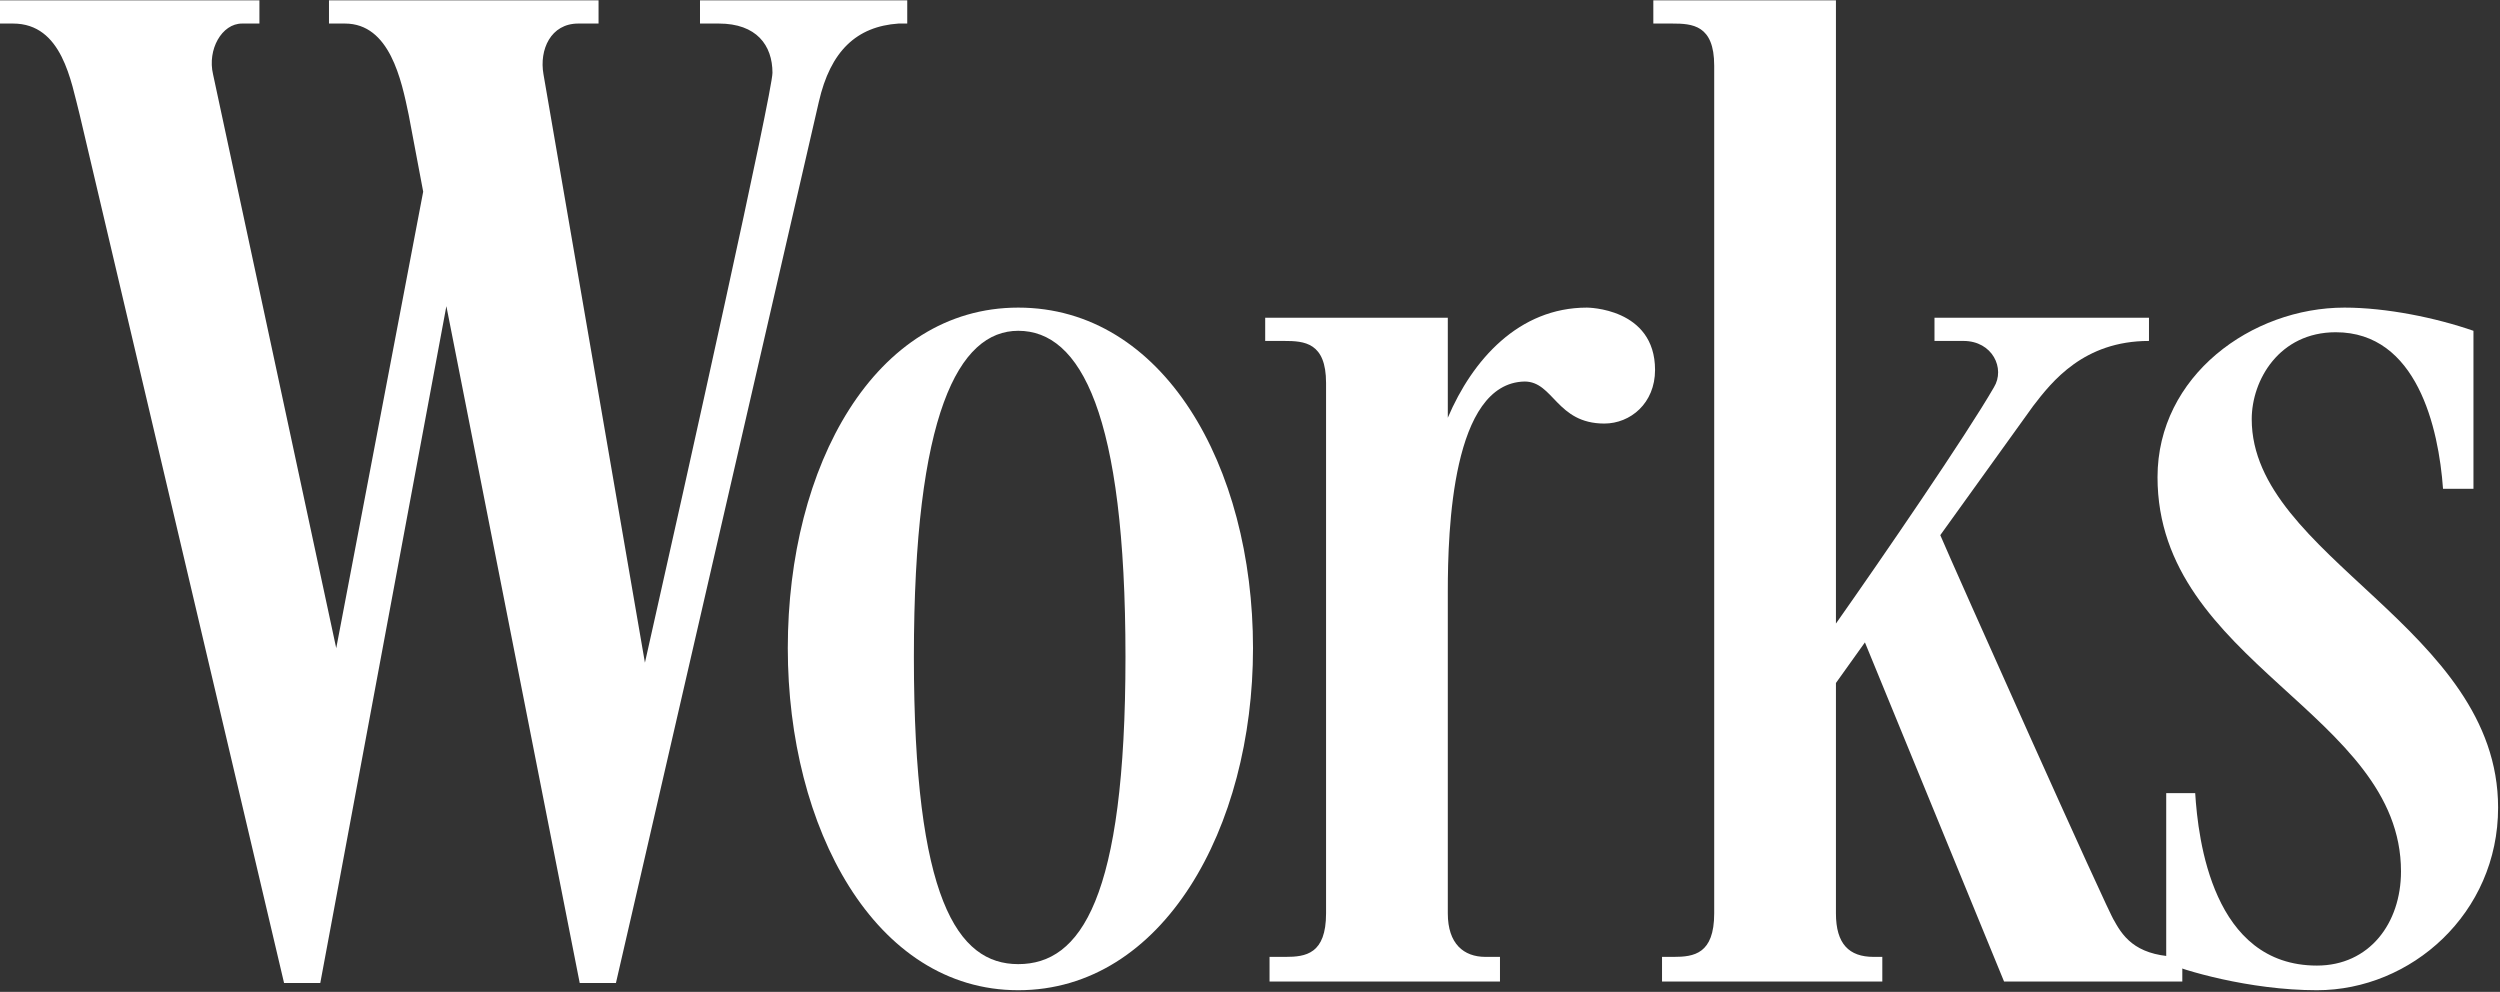 <svg width="552" height="219" viewBox="0 0 552 219" fill="none" xmlns="http://www.w3.org/2000/svg">
<rect x="0" y="0" width="552" height="219" fill="#333333" stroke="none"/>
<path d="M478.3 175.12H484.7C485.34 185.36 488.54 213.2 511.58 213.2C523.1 213.2 530.14 203.92 530.14 192.4C530.14 157.52 476.38 146.32 476.38 105.36C476.38 82.96 497.18 67.92 517.66 67.92C526.94 67.92 537.82 70.16 546.14 73.04V107.92H539.42C538.46 94.48 533.66 73.36 515.74 73.36C503.26 73.36 497.18 83.92 497.18 92.56C497.18 122.96 551.58 138.64 551.58 178.32C551.58 201.68 532.38 218.64 511.58 218.64C496.54 218.64 481.82 214.16 478.3 212.56V175.12Z" fill="white"/>
<path d="M405.375 0.08V137.68C415.295 123.6 434.175 96.08 440.255 85.52C442.815 81.36 439.935 75.28 433.535 75.28H427.135V70.16H474.495V75.28C460.095 75.28 453.055 84.24 448.895 89.68L428.415 118.16C430.975 124.24 465.855 202.32 466.815 203.28C469.055 207.44 472.255 211.28 481.855 211.28V216.72H442.495L411.775 141.84L405.375 150.8V201.68C405.375 208.4 408.255 211.28 413.695 211.28H415.615V216.72H366.975V211.28H369.535C374.015 211.28 378.495 210.64 378.495 201.68V14.48C378.495 5.52 373.695 5.2 369.215 5.2H365.055V0.08H405.375Z" fill="white"/>
<path d="M319.675 130.64V201.68C319.675 208.4 323.195 211.28 327.995 211.28H331.195V216.72H280.315V211.28H283.835C288.315 211.28 292.795 210.64 292.795 201.68V84.56C292.795 75.6 287.995 75.28 283.515 75.28H279.355V70.16H319.675V92.24C325.115 79.44 335.355 67.92 350.395 67.92C350.395 67.92 365.435 67.92 365.435 81.68C365.435 89.04 359.995 93.52 354.235 93.52C343.675 93.52 343.035 84.24 336.635 84.24C320.635 84.56 319.675 116.88 319.675 130.64Z" fill="white"/>
<path d="M173.945 143.12C173.945 102.8 193.145 67.92 224.825 67.92C256.825 67.92 276.665 102.8 276.665 143.12C276.665 182.8 256.825 218.64 224.825 218.64C193.145 218.64 173.945 182.8 173.945 143.12ZM201.785 145.04C201.785 198.48 211.385 212.88 224.825 212.88C238.585 212.88 248.505 198.48 248.505 145.04C248.505 91.28 238.585 73.04 224.825 73.04C211.705 73.04 201.785 91.28 201.785 145.04Z" fill="white"/>
<path d="M136 217.04H128L98.56 67.6L70.72 217.04H62.72L17.6 25.36C15.68 18 13.76 5.2 2.88 5.2H0V0.08H57.28V5.2H53.44C48.96 5.2 45.76 10.96 47.04 16.4L74.24 143.12L93.44 42.32L90.24 25.36C88.64 17.68 86.08 5.2 76.16 5.2H72.64V0.08H132.16V5.2H127.68C121.6 5.2 119.04 10.96 120 16.4L142.4 146.32C152 103.76 170.56 20.24 170.56 16.08C170.56 10 167.04 5.2 158.72 5.2H154.56V0.08H200.32V5.2H198.4C189.12 5.84 183.36 11.28 180.8 22.48L136 217.04Z" fill="white"/>
</svg>
